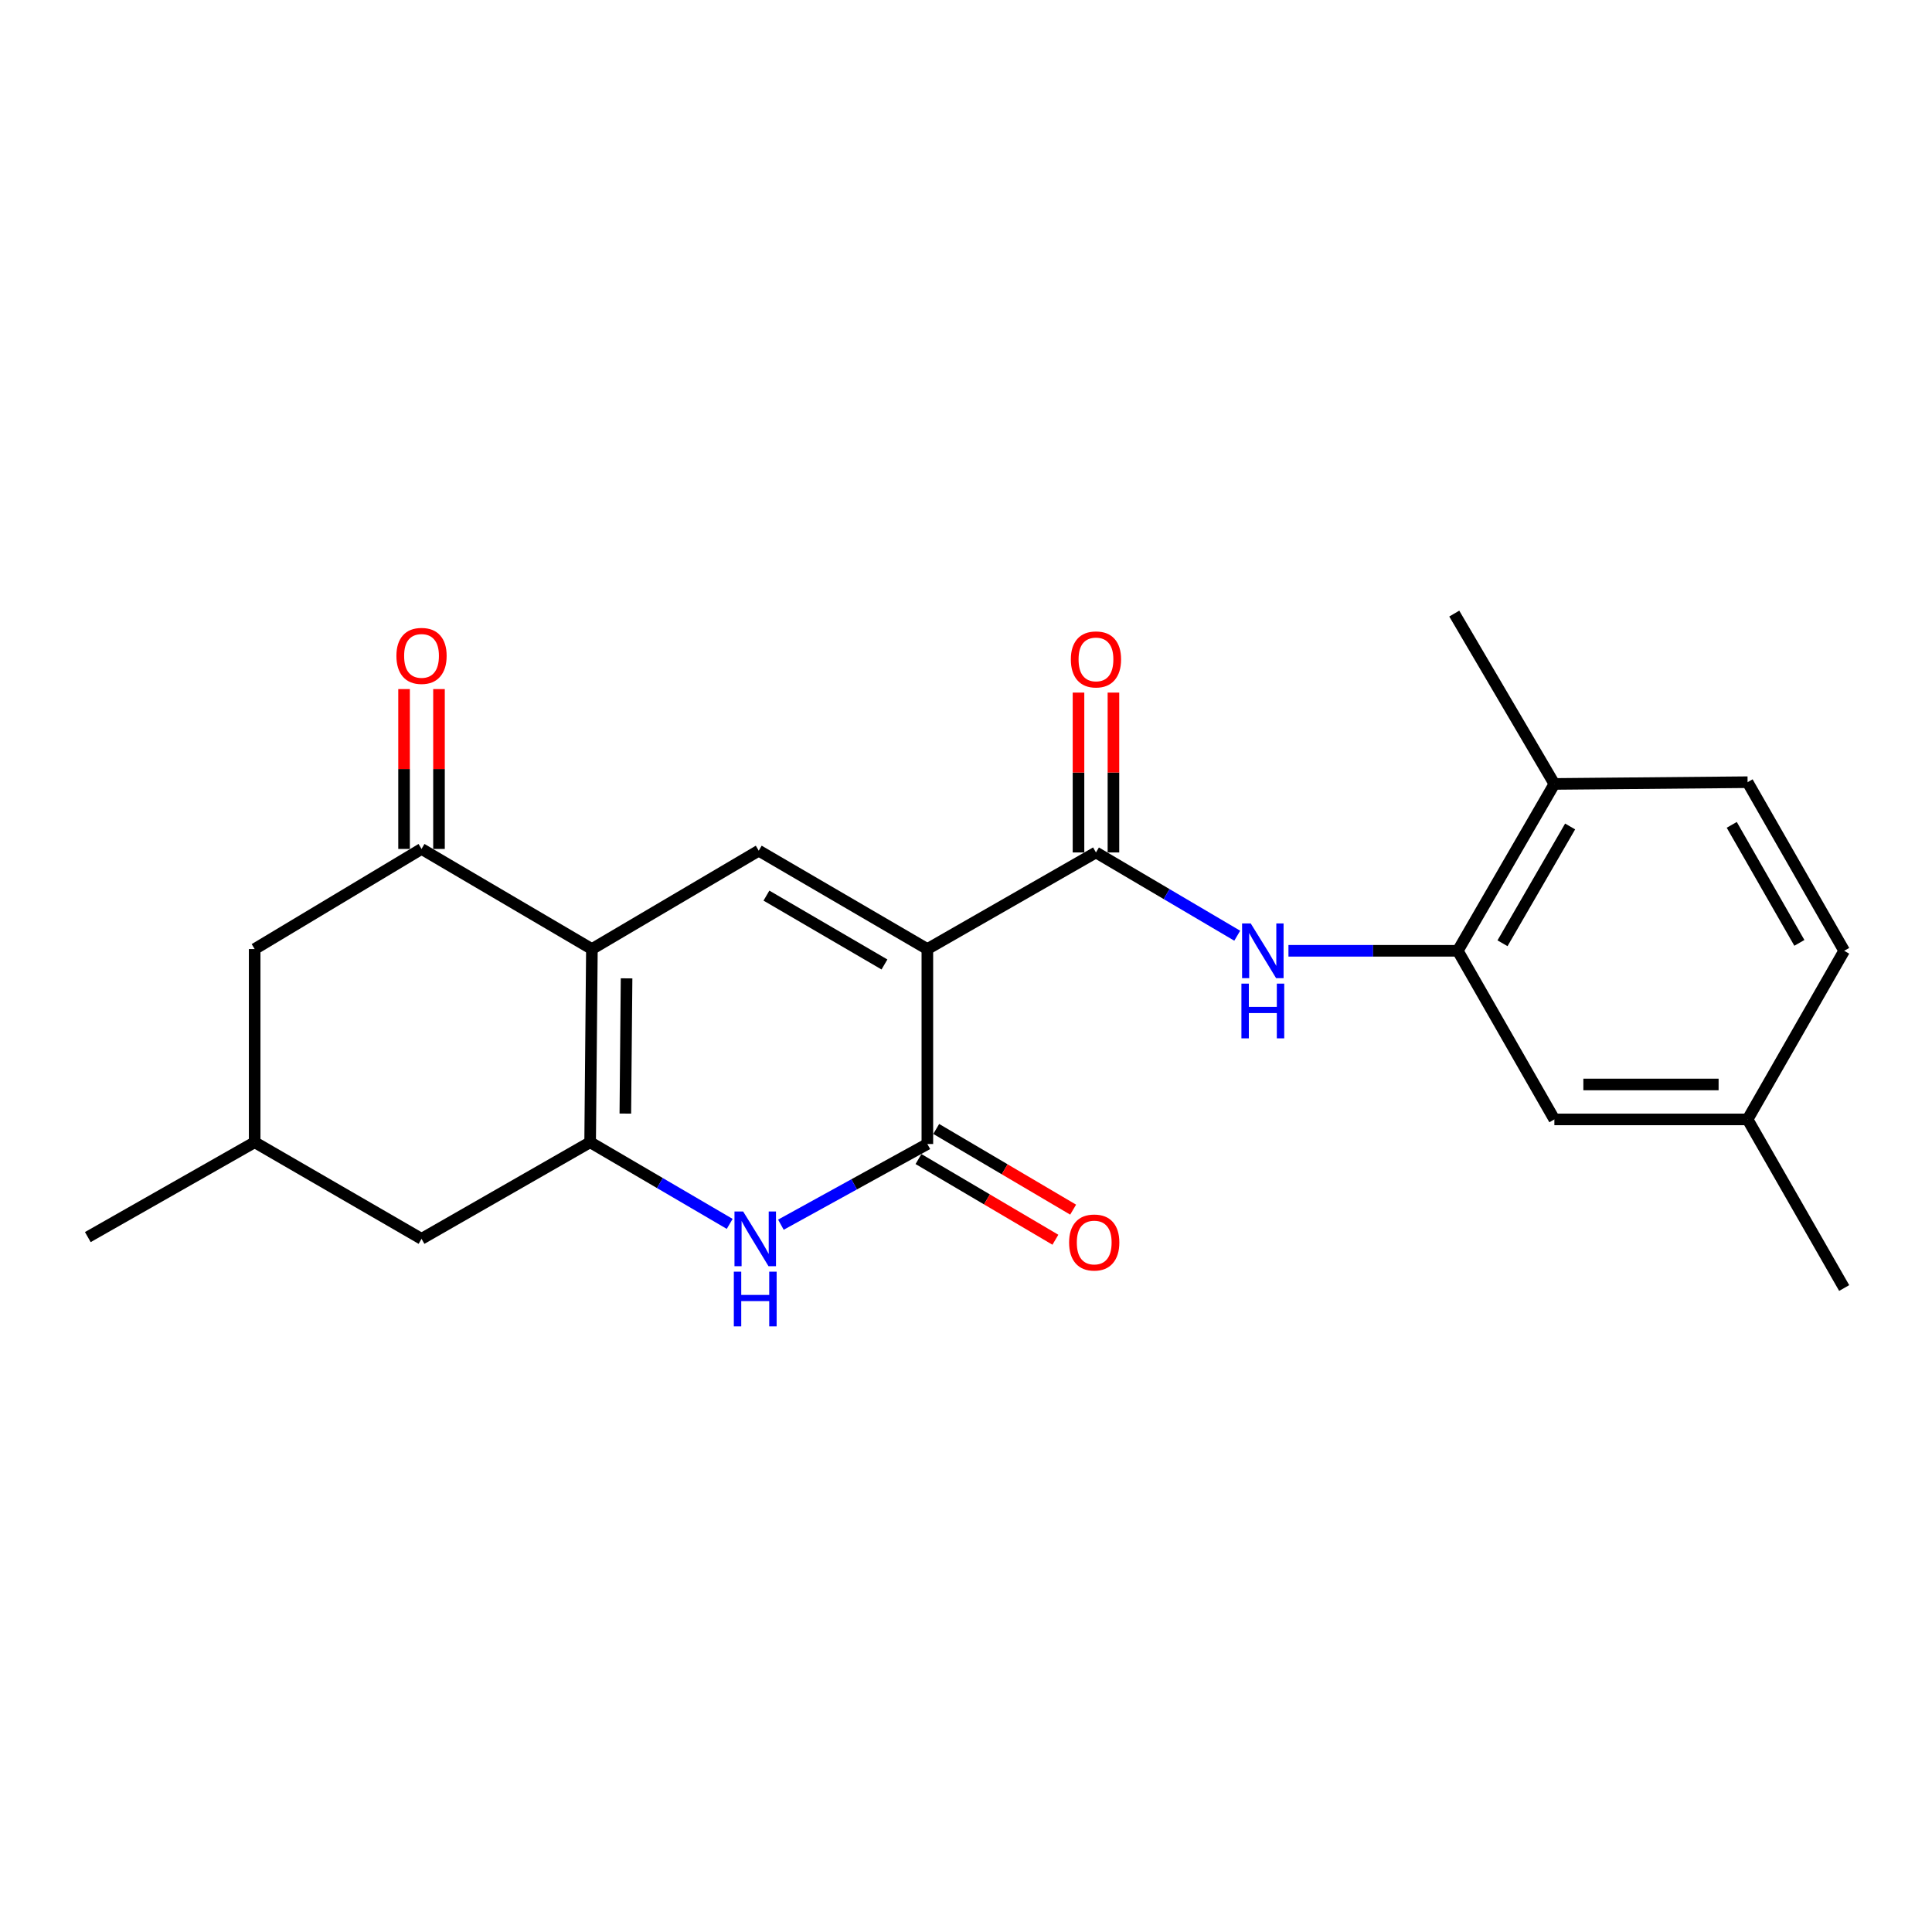<?xml version='1.0' encoding='iso-8859-1'?>
<svg version='1.1' baseProfile='full'
              xmlns='http://www.w3.org/2000/svg'
                      xmlns:rdkit='http://www.rdkit.org/xml'
                      xmlns:xlink='http://www.w3.org/1999/xlink'
                  xml:space='preserve'
width='1000px' height='1000px' viewBox='0 0 1000 1000'>
<!-- END OF HEADER -->
<rect style='opacity:1.0;fill:#FFFFFF;stroke:none' width='1000' height='1000' x='0' y='0'> </rect>
<path class='bond-0' d='M 479.998,491.228 L 479.998,592.133' style='fill:none;fill-rule:evenodd;stroke:#000000;stroke-width:6px;stroke-linecap:butt;stroke-linejoin:miter;stroke-opacity:1' />
<path class='bond-1' d='M 479.998,491.228 L 392.725,440.313' style='fill:none;fill-rule:evenodd;stroke:#000000;stroke-width:6px;stroke-linecap:butt;stroke-linejoin:miter;stroke-opacity:1' />
<path class='bond-1' d='M 457.794,499.211 L 396.704,463.57' style='fill:none;fill-rule:evenodd;stroke:#000000;stroke-width:6px;stroke-linecap:butt;stroke-linejoin:miter;stroke-opacity:1' />
<path class='bond-2' d='M 479.998,491.228 L 567.27,441.228' style='fill:none;fill-rule:evenodd;stroke:#000000;stroke-width:6px;stroke-linecap:butt;stroke-linejoin:miter;stroke-opacity:1' />
<path class='bond-3' d='M 306.367,491.228 L 392.725,440.313' style='fill:none;fill-rule:evenodd;stroke:#000000;stroke-width:6px;stroke-linecap:butt;stroke-linejoin:miter;stroke-opacity:1' />
<path class='bond-4' d='M 306.367,491.228 L 305.453,591.219' style='fill:none;fill-rule:evenodd;stroke:#000000;stroke-width:6px;stroke-linecap:butt;stroke-linejoin:miter;stroke-opacity:1' />
<path class='bond-4' d='M 324.313,506.392 L 323.673,576.386' style='fill:none;fill-rule:evenodd;stroke:#000000;stroke-width:6px;stroke-linecap:butt;stroke-linejoin:miter;stroke-opacity:1' />
<path class='bond-5' d='M 306.367,491.228 L 218.181,439.409' style='fill:none;fill-rule:evenodd;stroke:#000000;stroke-width:6px;stroke-linecap:butt;stroke-linejoin:miter;stroke-opacity:1' />
<path class='bond-6' d='M 305.453,591.219 L 218.181,641.22' style='fill:none;fill-rule:evenodd;stroke:#000000;stroke-width:6px;stroke-linecap:butt;stroke-linejoin:miter;stroke-opacity:1' />
<path class='bond-7' d='M 305.453,591.219 L 341.573,612.353' style='fill:none;fill-rule:evenodd;stroke:#000000;stroke-width:6px;stroke-linecap:butt;stroke-linejoin:miter;stroke-opacity:1' />
<path class='bond-7' d='M 341.573,612.353 L 377.692,633.487' style='fill:none;fill-rule:evenodd;stroke:#0000FF;stroke-width:6px;stroke-linecap:butt;stroke-linejoin:miter;stroke-opacity:1' />
<path class='bond-8' d='M 479.998,592.133 L 442.094,613.017' style='fill:none;fill-rule:evenodd;stroke:#000000;stroke-width:6px;stroke-linecap:butt;stroke-linejoin:miter;stroke-opacity:1' />
<path class='bond-8' d='M 442.094,613.017 L 404.19,633.901' style='fill:none;fill-rule:evenodd;stroke:#0000FF;stroke-width:6px;stroke-linecap:butt;stroke-linejoin:miter;stroke-opacity:1' />
<path class='bond-9' d='M 475.407,599.923 L 510.838,620.805' style='fill:none;fill-rule:evenodd;stroke:#000000;stroke-width:6px;stroke-linecap:butt;stroke-linejoin:miter;stroke-opacity:1' />
<path class='bond-9' d='M 510.838,620.805 L 546.269,641.688' style='fill:none;fill-rule:evenodd;stroke:#FF0000;stroke-width:6px;stroke-linecap:butt;stroke-linejoin:miter;stroke-opacity:1' />
<path class='bond-9' d='M 484.589,584.344 L 520.02,605.227' style='fill:none;fill-rule:evenodd;stroke:#000000;stroke-width:6px;stroke-linecap:butt;stroke-linejoin:miter;stroke-opacity:1' />
<path class='bond-9' d='M 520.02,605.227 L 555.451,626.109' style='fill:none;fill-rule:evenodd;stroke:#FF0000;stroke-width:6px;stroke-linecap:butt;stroke-linejoin:miter;stroke-opacity:1' />
<path class='bond-10' d='M 567.27,441.228 L 603.831,462.776' style='fill:none;fill-rule:evenodd;stroke:#000000;stroke-width:6px;stroke-linecap:butt;stroke-linejoin:miter;stroke-opacity:1' />
<path class='bond-10' d='M 603.831,462.776 L 640.392,484.325' style='fill:none;fill-rule:evenodd;stroke:#0000FF;stroke-width:6px;stroke-linecap:butt;stroke-linejoin:miter;stroke-opacity:1' />
<path class='bond-11' d='M 576.312,441.228 L 576.312,399.857' style='fill:none;fill-rule:evenodd;stroke:#000000;stroke-width:6px;stroke-linecap:butt;stroke-linejoin:miter;stroke-opacity:1' />
<path class='bond-11' d='M 576.312,399.857 L 576.312,358.487' style='fill:none;fill-rule:evenodd;stroke:#FF0000;stroke-width:6px;stroke-linecap:butt;stroke-linejoin:miter;stroke-opacity:1' />
<path class='bond-11' d='M 558.228,441.228 L 558.228,399.857' style='fill:none;fill-rule:evenodd;stroke:#000000;stroke-width:6px;stroke-linecap:butt;stroke-linejoin:miter;stroke-opacity:1' />
<path class='bond-11' d='M 558.228,399.857 L 558.228,358.487' style='fill:none;fill-rule:evenodd;stroke:#FF0000;stroke-width:6px;stroke-linecap:butt;stroke-linejoin:miter;stroke-opacity:1' />
<path class='bond-12' d='M 218.181,439.409 L 131.813,491.228' style='fill:none;fill-rule:evenodd;stroke:#000000;stroke-width:6px;stroke-linecap:butt;stroke-linejoin:miter;stroke-opacity:1' />
<path class='bond-13' d='M 227.222,439.409 L 227.222,398.039' style='fill:none;fill-rule:evenodd;stroke:#000000;stroke-width:6px;stroke-linecap:butt;stroke-linejoin:miter;stroke-opacity:1' />
<path class='bond-13' d='M 227.222,398.039 L 227.222,356.668' style='fill:none;fill-rule:evenodd;stroke:#FF0000;stroke-width:6px;stroke-linecap:butt;stroke-linejoin:miter;stroke-opacity:1' />
<path class='bond-13' d='M 209.139,439.409 L 209.139,398.039' style='fill:none;fill-rule:evenodd;stroke:#000000;stroke-width:6px;stroke-linecap:butt;stroke-linejoin:miter;stroke-opacity:1' />
<path class='bond-13' d='M 209.139,398.039 L 209.139,356.668' style='fill:none;fill-rule:evenodd;stroke:#FF0000;stroke-width:6px;stroke-linecap:butt;stroke-linejoin:miter;stroke-opacity:1' />
<path class='bond-14' d='M 666.901,492.132 L 710.722,492.132' style='fill:none;fill-rule:evenodd;stroke:#0000FF;stroke-width:6px;stroke-linecap:butt;stroke-linejoin:miter;stroke-opacity:1' />
<path class='bond-14' d='M 710.722,492.132 L 754.543,492.132' style='fill:none;fill-rule:evenodd;stroke:#000000;stroke-width:6px;stroke-linecap:butt;stroke-linejoin:miter;stroke-opacity:1' />
<path class='bond-15' d='M 754.543,492.132 L 804.544,405.764' style='fill:none;fill-rule:evenodd;stroke:#000000;stroke-width:6px;stroke-linecap:butt;stroke-linejoin:miter;stroke-opacity:1' />
<path class='bond-15' d='M 777.694,488.237 L 812.694,427.78' style='fill:none;fill-rule:evenodd;stroke:#000000;stroke-width:6px;stroke-linecap:butt;stroke-linejoin:miter;stroke-opacity:1' />
<path class='bond-16' d='M 754.543,492.132 L 804.544,579.405' style='fill:none;fill-rule:evenodd;stroke:#000000;stroke-width:6px;stroke-linecap:butt;stroke-linejoin:miter;stroke-opacity:1' />
<path class='bond-17' d='M 218.181,641.22 L 131.813,591.219' style='fill:none;fill-rule:evenodd;stroke:#000000;stroke-width:6px;stroke-linecap:butt;stroke-linejoin:miter;stroke-opacity:1' />
<path class='bond-18' d='M 131.813,491.228 L 131.813,591.219' style='fill:none;fill-rule:evenodd;stroke:#000000;stroke-width:6px;stroke-linecap:butt;stroke-linejoin:miter;stroke-opacity:1' />
<path class='bond-19' d='M 804.544,405.764 L 904.545,404.86' style='fill:none;fill-rule:evenodd;stroke:#000000;stroke-width:6px;stroke-linecap:butt;stroke-linejoin:miter;stroke-opacity:1' />
<path class='bond-20' d='M 804.544,405.764 L 752.725,317.588' style='fill:none;fill-rule:evenodd;stroke:#000000;stroke-width:6px;stroke-linecap:butt;stroke-linejoin:miter;stroke-opacity:1' />
<path class='bond-21' d='M 804.544,579.405 L 904.545,579.405' style='fill:none;fill-rule:evenodd;stroke:#000000;stroke-width:6px;stroke-linecap:butt;stroke-linejoin:miter;stroke-opacity:1' />
<path class='bond-21' d='M 819.544,561.321 L 889.545,561.321' style='fill:none;fill-rule:evenodd;stroke:#000000;stroke-width:6px;stroke-linecap:butt;stroke-linejoin:miter;stroke-opacity:1' />
<path class='bond-22' d='M 131.813,591.219 L 45.455,640.315' style='fill:none;fill-rule:evenodd;stroke:#000000;stroke-width:6px;stroke-linecap:butt;stroke-linejoin:miter;stroke-opacity:1' />
<path class='bond-23' d='M 904.545,404.86 L 954.545,492.132' style='fill:none;fill-rule:evenodd;stroke:#000000;stroke-width:6px;stroke-linecap:butt;stroke-linejoin:miter;stroke-opacity:1' />
<path class='bond-23' d='M 896.354,426.94 L 931.355,488.031' style='fill:none;fill-rule:evenodd;stroke:#000000;stroke-width:6px;stroke-linecap:butt;stroke-linejoin:miter;stroke-opacity:1' />
<path class='bond-24' d='M 904.545,579.405 L 954.545,492.132' style='fill:none;fill-rule:evenodd;stroke:#000000;stroke-width:6px;stroke-linecap:butt;stroke-linejoin:miter;stroke-opacity:1' />
<path class='bond-25' d='M 904.545,579.405 L 954.545,666.677' style='fill:none;fill-rule:evenodd;stroke:#000000;stroke-width:6px;stroke-linecap:butt;stroke-linejoin:miter;stroke-opacity:1' />
<path  class='atom-5' d='M 384.647 627.06
L 393.927 642.06
Q 394.847 643.54, 396.327 646.22
Q 397.807 648.9, 397.887 649.06
L 397.887 627.06
L 401.647 627.06
L 401.647 655.38
L 397.767 655.38
L 387.807 638.98
Q 386.647 637.06, 385.407 634.86
Q 384.207 632.66, 383.847 631.98
L 383.847 655.38
L 380.167 655.38
L 380.167 627.06
L 384.647 627.06
' fill='#0000FF'/>
<path  class='atom-5' d='M 379.827 658.212
L 383.667 658.212
L 383.667 670.252
L 398.147 670.252
L 398.147 658.212
L 401.987 658.212
L 401.987 686.532
L 398.147 686.532
L 398.147 673.452
L 383.667 673.452
L 383.667 686.532
L 379.827 686.532
L 379.827 658.212
' fill='#0000FF'/>
<path  class='atom-8' d='M 647.378 477.972
L 656.658 492.972
Q 657.578 494.452, 659.058 497.132
Q 660.538 499.812, 660.618 499.972
L 660.618 477.972
L 664.378 477.972
L 664.378 506.292
L 660.498 506.292
L 650.538 489.892
Q 649.378 487.972, 648.138 485.772
Q 646.938 483.572, 646.578 482.892
L 646.578 506.292
L 642.898 506.292
L 642.898 477.972
L 647.378 477.972
' fill='#0000FF'/>
<path  class='atom-8' d='M 642.558 509.124
L 646.398 509.124
L 646.398 521.164
L 660.878 521.164
L 660.878 509.124
L 664.718 509.124
L 664.718 537.444
L 660.878 537.444
L 660.878 524.364
L 646.398 524.364
L 646.398 537.444
L 642.558 537.444
L 642.558 509.124
' fill='#0000FF'/>
<path  class='atom-11' d='M 553.366 643.118
Q 553.366 636.318, 556.726 632.518
Q 560.086 628.718, 566.366 628.718
Q 572.646 628.718, 576.006 632.518
Q 579.366 636.318, 579.366 643.118
Q 579.366 649.998, 575.966 653.918
Q 572.566 657.798, 566.366 657.798
Q 560.126 657.798, 556.726 653.918
Q 553.366 650.038, 553.366 643.118
M 566.366 654.598
Q 570.686 654.598, 573.006 651.718
Q 575.366 648.798, 575.366 643.118
Q 575.366 637.558, 573.006 634.758
Q 570.686 631.918, 566.366 631.918
Q 562.046 631.918, 559.686 634.718
Q 557.366 637.518, 557.366 643.118
Q 557.366 648.838, 559.686 651.718
Q 562.046 654.598, 566.366 654.598
' fill='#FF0000'/>
<path  class='atom-13' d='M 554.27 341.307
Q 554.27 334.507, 557.63 330.707
Q 560.99 326.907, 567.27 326.907
Q 573.55 326.907, 576.91 330.707
Q 580.27 334.507, 580.27 341.307
Q 580.27 348.187, 576.87 352.107
Q 573.47 355.987, 567.27 355.987
Q 561.03 355.987, 557.63 352.107
Q 554.27 348.227, 554.27 341.307
M 567.27 352.787
Q 571.59 352.787, 573.91 349.907
Q 576.27 346.987, 576.27 341.307
Q 576.27 335.747, 573.91 332.947
Q 571.59 330.107, 567.27 330.107
Q 562.95 330.107, 560.59 332.907
Q 558.27 335.707, 558.27 341.307
Q 558.27 347.027, 560.59 349.907
Q 562.95 352.787, 567.27 352.787
' fill='#FF0000'/>
<path  class='atom-15' d='M 205.181 339.488
Q 205.181 332.688, 208.541 328.888
Q 211.901 325.088, 218.181 325.088
Q 224.461 325.088, 227.821 328.888
Q 231.181 332.688, 231.181 339.488
Q 231.181 346.368, 227.781 350.288
Q 224.381 354.168, 218.181 354.168
Q 211.941 354.168, 208.541 350.288
Q 205.181 346.408, 205.181 339.488
M 218.181 350.968
Q 222.501 350.968, 224.821 348.088
Q 227.181 345.168, 227.181 339.488
Q 227.181 333.928, 224.821 331.128
Q 222.501 328.288, 218.181 328.288
Q 213.861 328.288, 211.501 331.088
Q 209.181 333.888, 209.181 339.488
Q 209.181 345.208, 211.501 348.088
Q 213.861 350.968, 218.181 350.968
' fill='#FF0000'/>
</svg>
